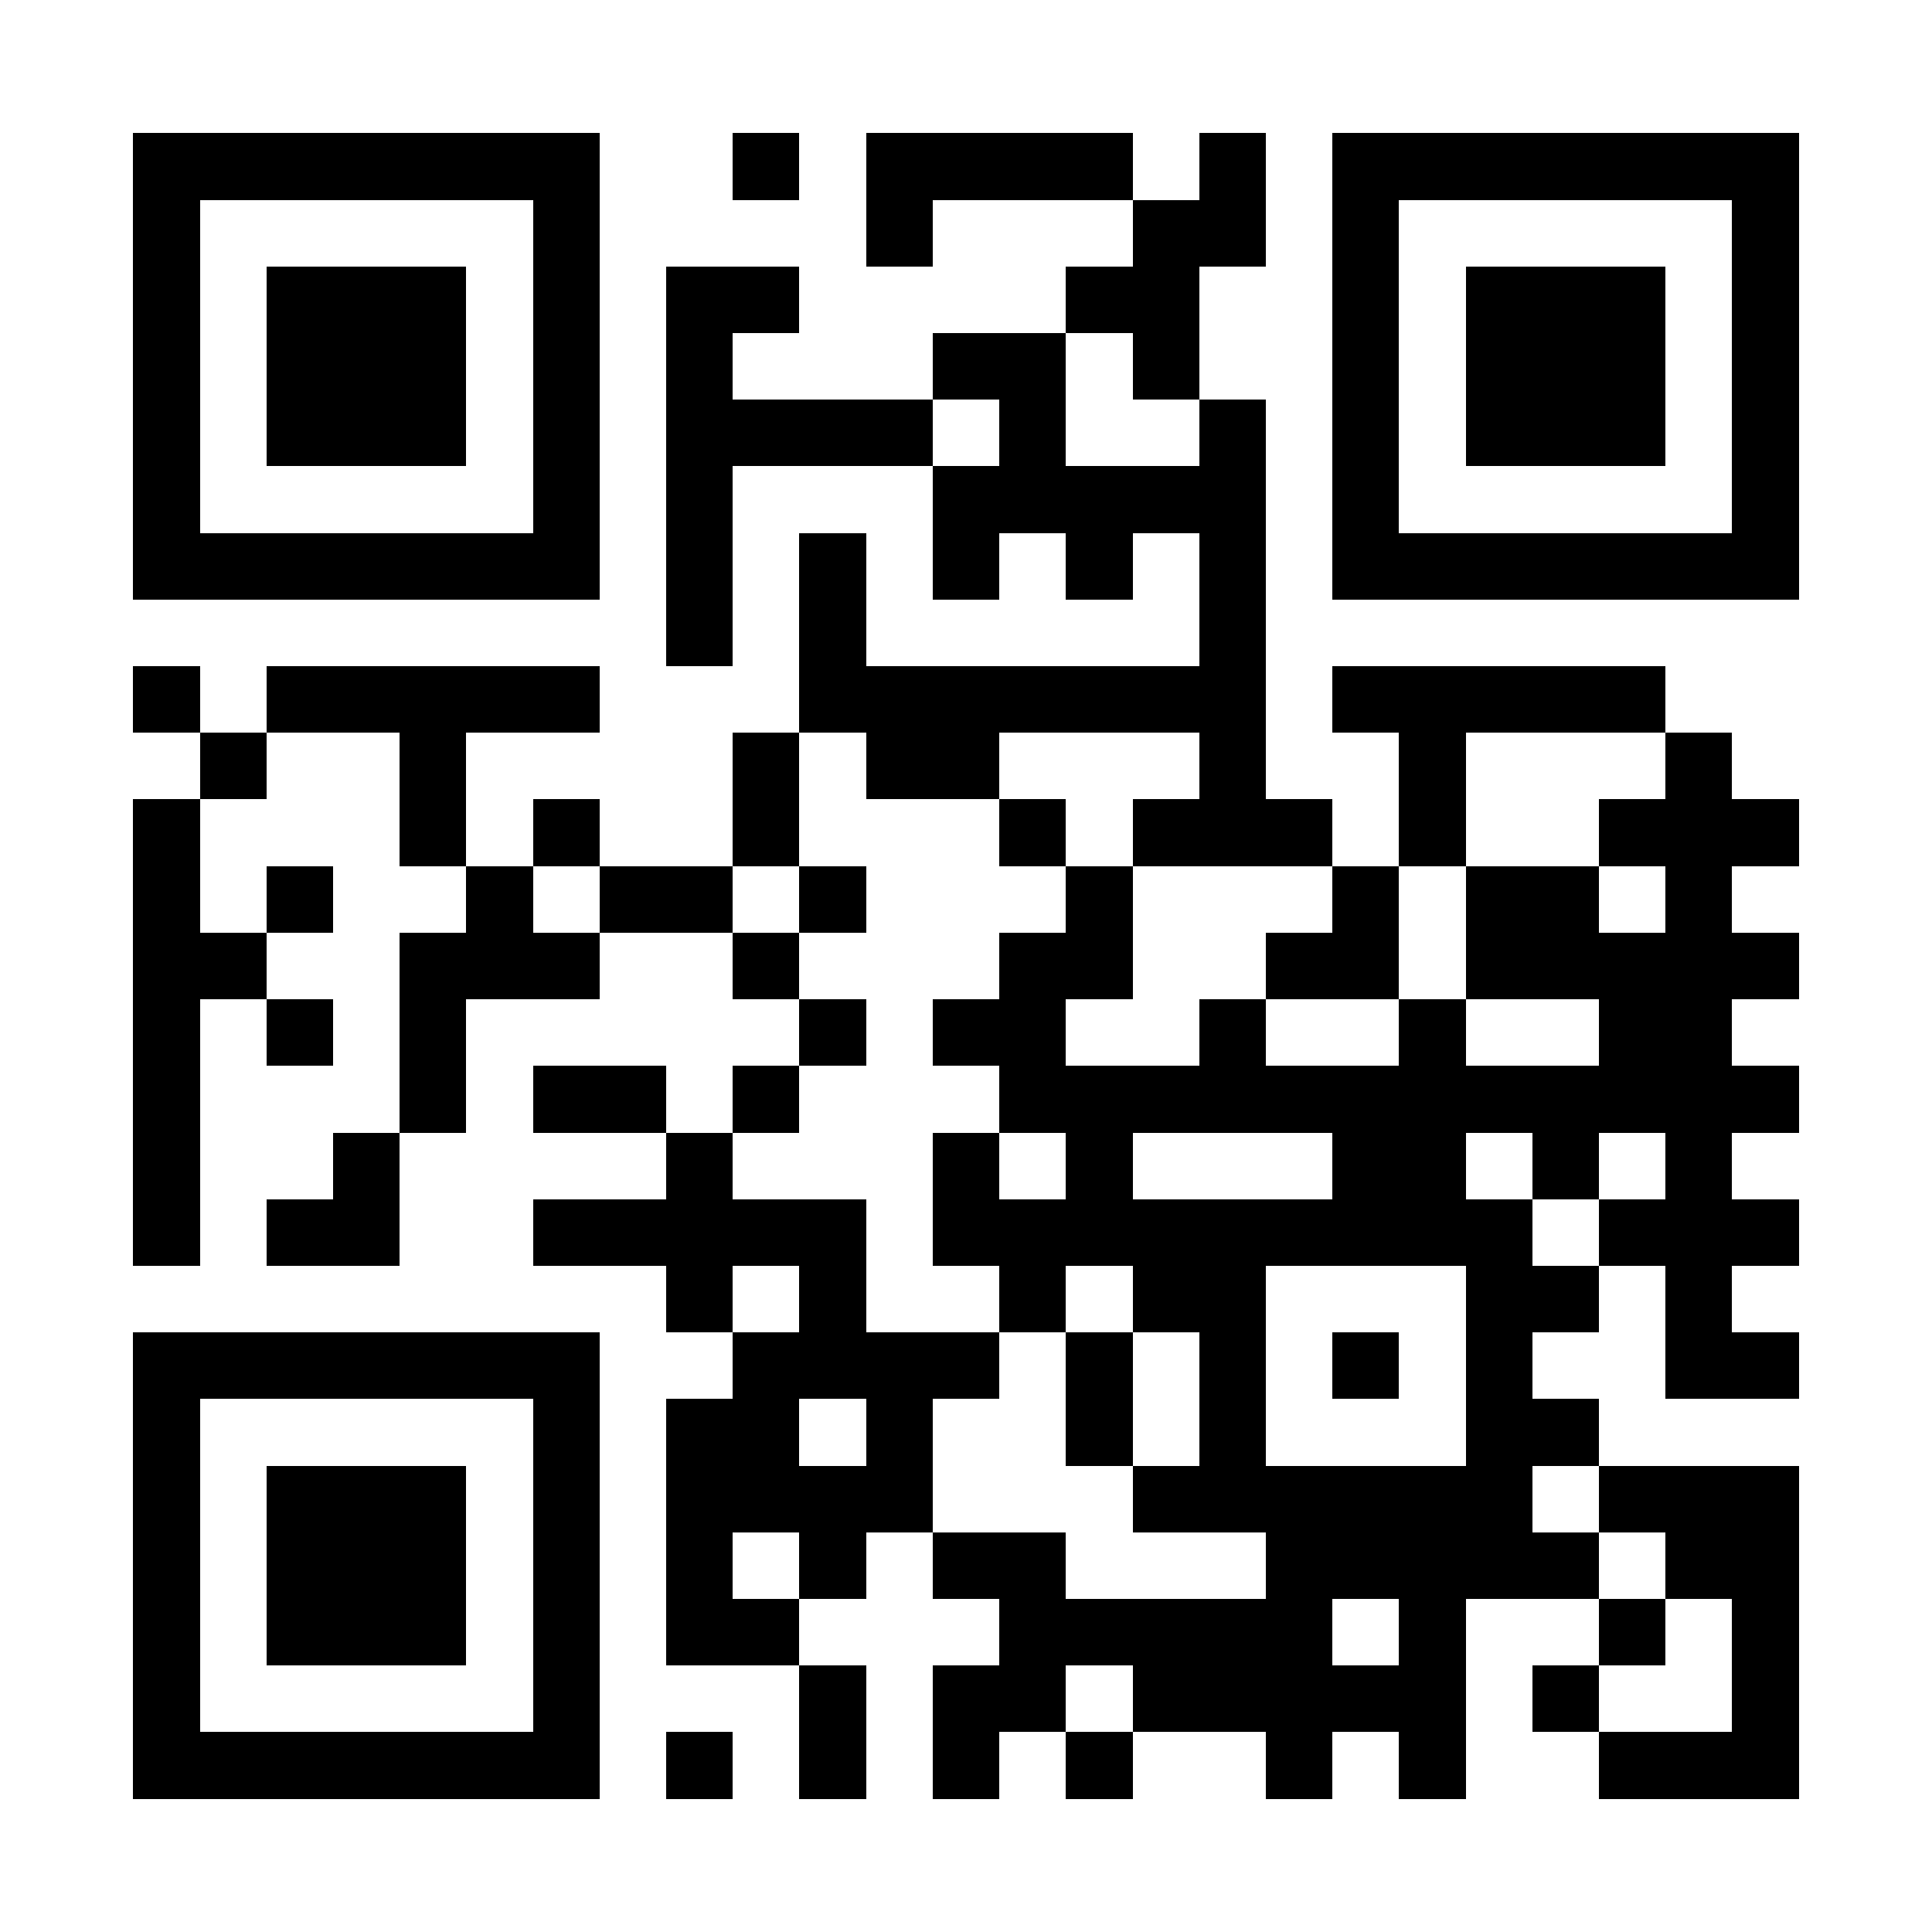 <?xml version="1.0" encoding="UTF-8"?>
<!DOCTYPE svg PUBLIC '-//W3C//DTD SVG 1.0//EN'
          'http://www.w3.org/TR/2001/REC-SVG-20010904/DTD/svg10.dtd'>
<svg fill="#fff" height="29" shape-rendering="crispEdges" style="fill: #fff;" viewBox="0 0 29 29" width="29" xmlns="http://www.w3.org/2000/svg" xmlns:xlink="http://www.w3.org/1999/xlink"
><path d="M0 0h29v29H0z"
  /><path d="M2 2.5h7m2 0h1m1 0h4m1 0h1m1 0h7M2 3.5h1m5 0h1m4 0h1m3 0h2m1 0h1m5 0h1M2 4.5h1m1 0h3m1 0h1m1 0h2m4 0h2m2 0h1m1 0h3m1 0h1M2 5.5h1m1 0h3m1 0h1m1 0h1m3 0h2m1 0h1m2 0h1m1 0h3m1 0h1M2 6.5h1m1 0h3m1 0h1m1 0h4m1 0h1m2 0h1m1 0h1m1 0h3m1 0h1M2 7.5h1m5 0h1m1 0h1m3 0h5m1 0h1m5 0h1M2 8.5h7m1 0h1m1 0h1m1 0h1m1 0h1m1 0h1m1 0h7M10 9.5h1m1 0h1m5 0h1M2 10.5h1m1 0h5m3 0h7m1 0h5M3 11.5h1m2 0h1m4 0h1m1 0h2m3 0h1m2 0h1m3 0h1M2 12.5h1m3 0h1m1 0h1m2 0h1m3 0h1m1 0h3m1 0h1m2 0h3M2 13.5h1m1 0h1m2 0h1m1 0h2m1 0h1m3 0h1m3 0h1m1 0h2m1 0h1M2 14.5h2m2 0h3m2 0h1m3 0h2m2 0h2m1 0h5M2 15.5h1m1 0h1m1 0h1m5 0h1m1 0h2m2 0h1m2 0h1m2 0h2M2 16.5h1m3 0h1m1 0h2m1 0h1m3 0h12M2 17.5h1m2 0h1m4 0h1m3 0h1m1 0h1m3 0h2m1 0h1m1 0h1M2 18.5h1m1 0h2m2 0h5m1 0h9m1 0h3M10 19.5h1m1 0h1m2 0h1m1 0h2m3 0h2m1 0h1M2 20.5h7m2 0h4m1 0h1m1 0h1m1 0h1m1 0h1m2 0h2M2 21.5h1m5 0h1m1 0h2m1 0h1m2 0h1m1 0h1m3 0h2M2 22.5h1m1 0h3m1 0h1m1 0h4m3 0h6m1 0h3M2 23.5h1m1 0h3m1 0h1m1 0h1m1 0h1m1 0h2m3 0h5m1 0h2M2 24.5h1m1 0h3m1 0h1m1 0h2m3 0h5m1 0h1m2 0h1m1 0h1M2 25.5h1m5 0h1m3 0h1m1 0h2m1 0h5m1 0h1m2 0h1M2 26.5h7m1 0h1m1 0h1m1 0h1m1 0h1m2 0h1m1 0h1m2 0h3" stroke="#000"
/></svg
>
